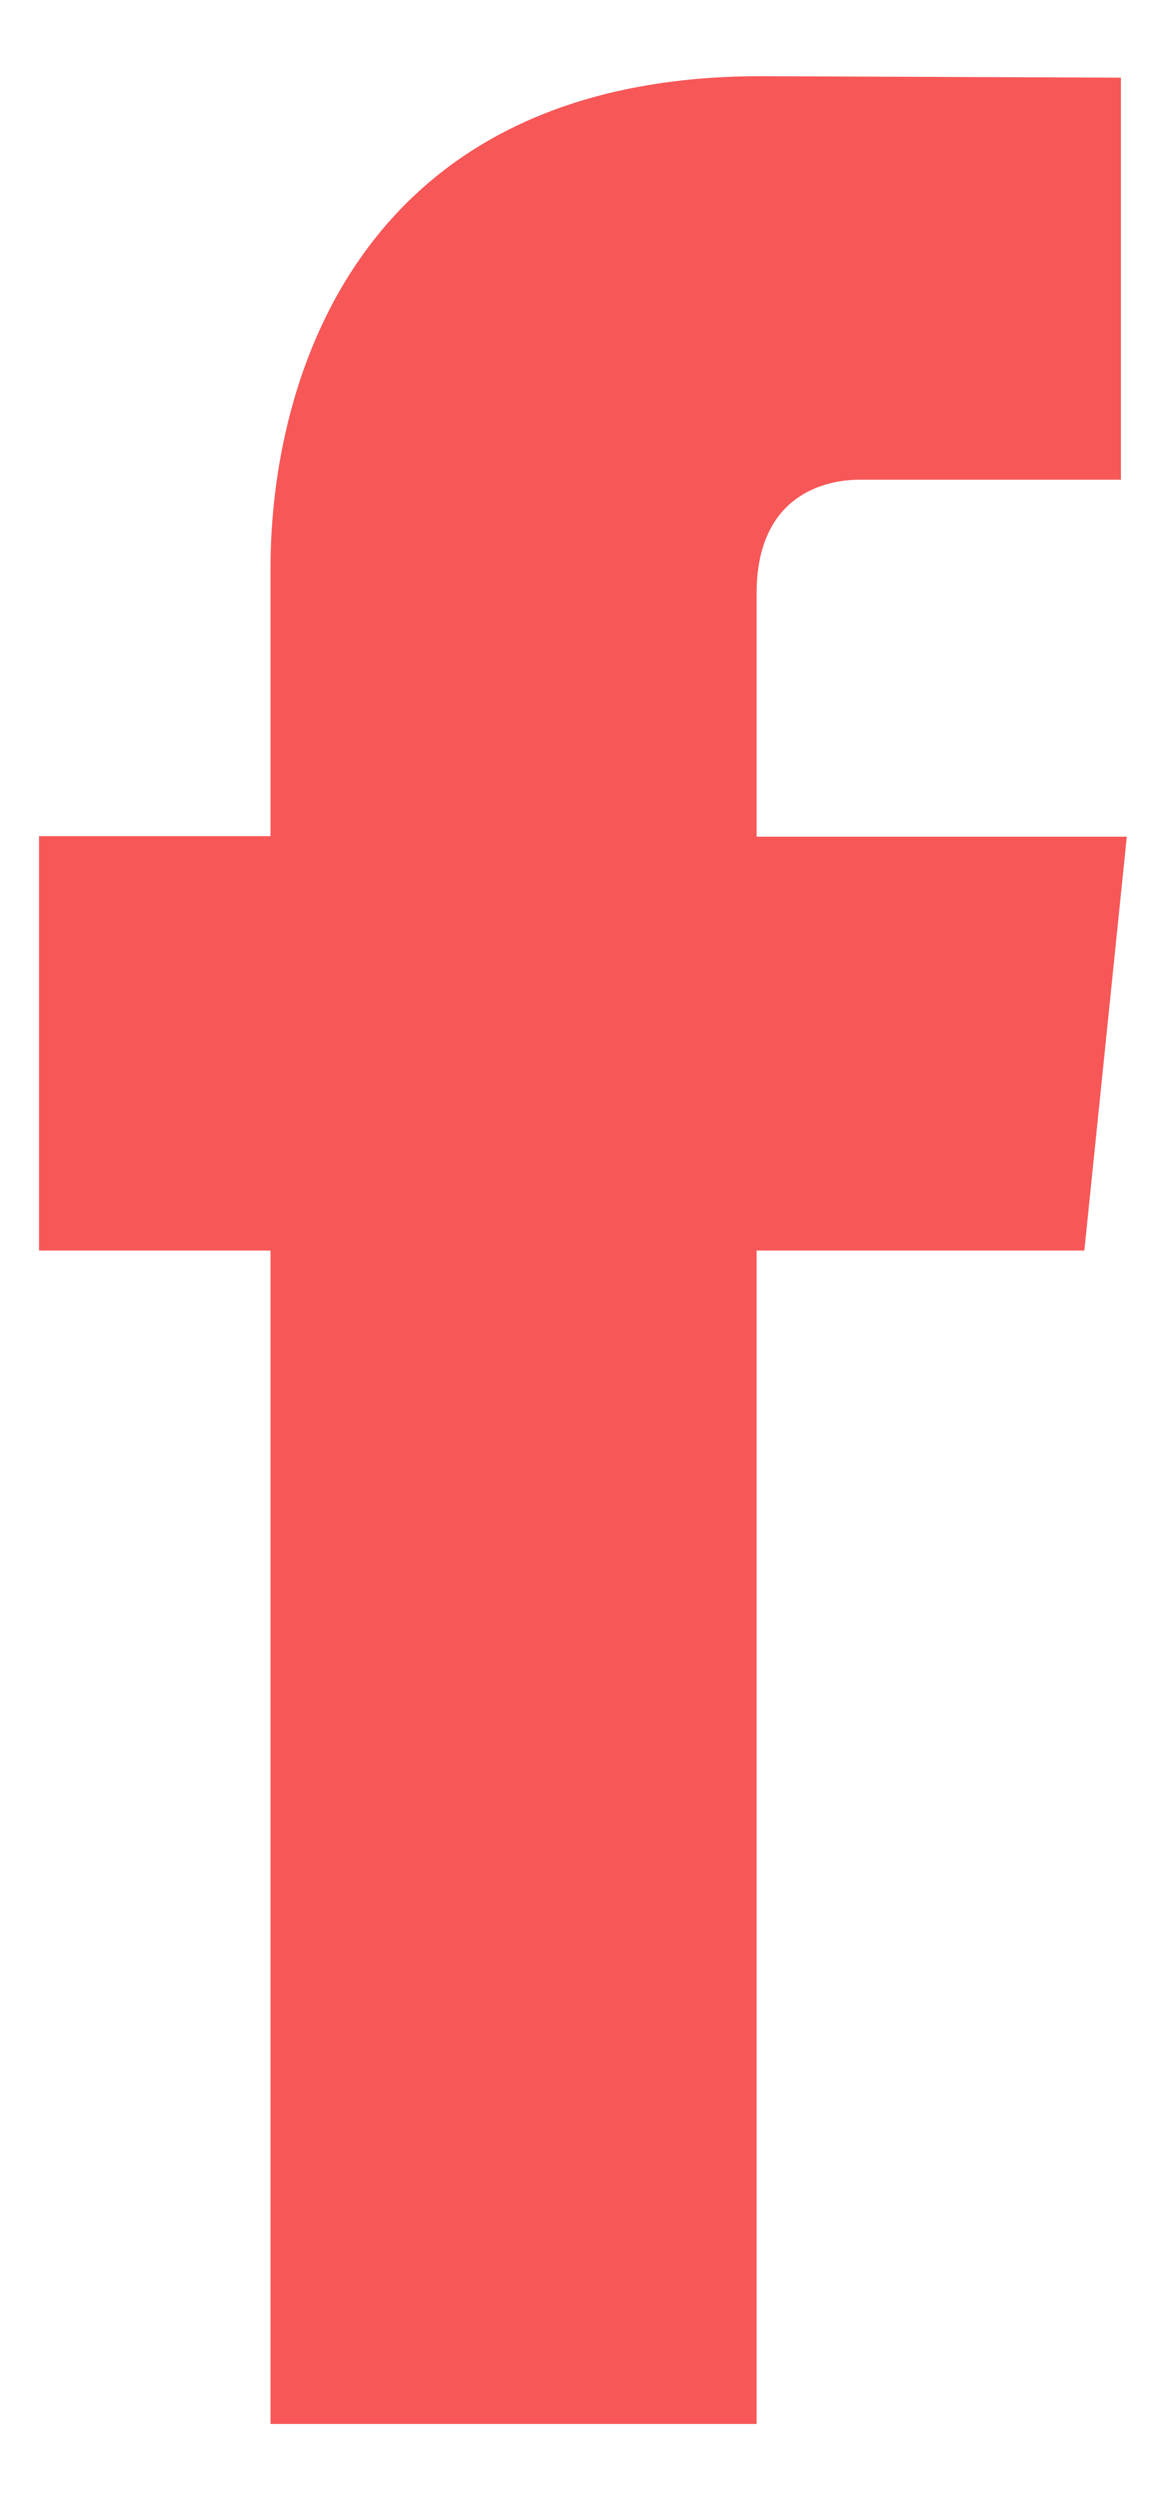 <svg width="15" height="32" viewBox="0 0 15 32" fill="none" xmlns="http://www.w3.org/2000/svg">
<path d="M13.89 16.006H9.692V31.025H3.465V16.006H0.5V10.702H3.465V7.274C3.465 4.822 4.628 0.975 9.749 0.975L14.358 0.994V6.14H11.014C10.463 6.14 9.692 6.419 9.692 7.591V10.709H14.434" fill="#F85757"/>
</svg>
